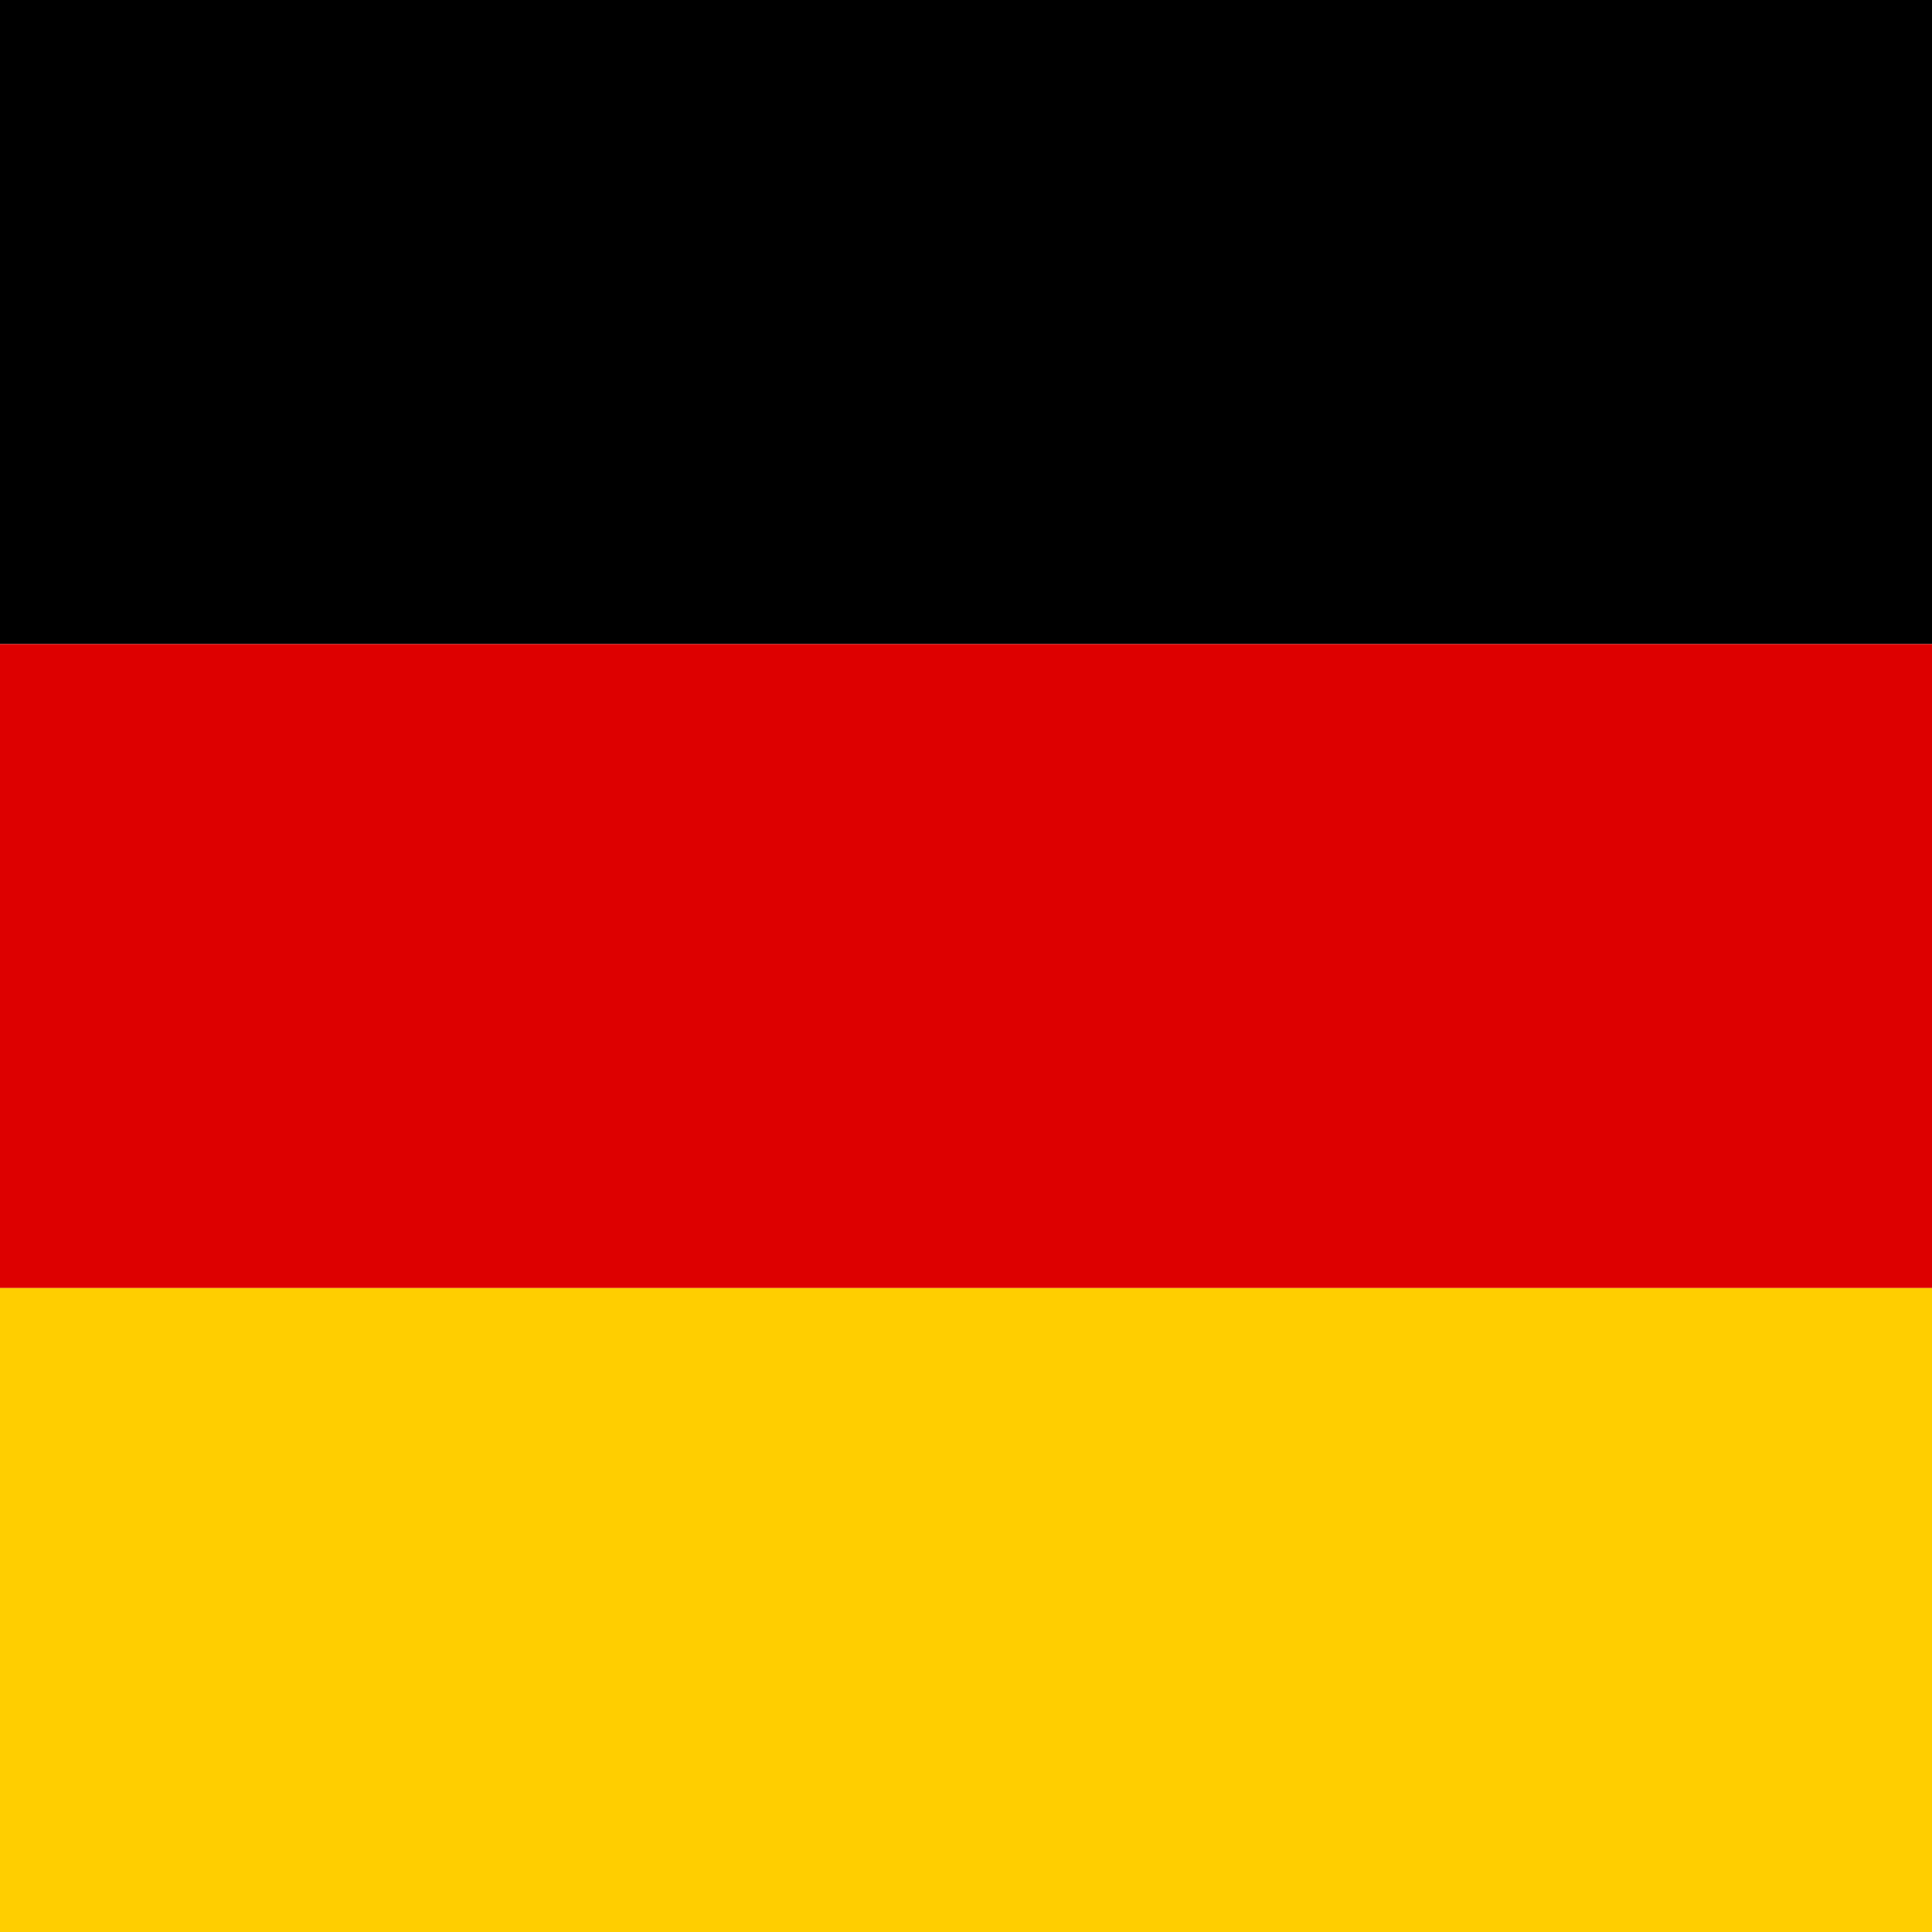 <svg width="16" height="16" viewBox="0 0 16 16" fill="none" xmlns="http://www.w3.org/2000/svg">
<g clip-path="url(#clip0_3318_191)">
<path d="M0 10.665H16V16H0V10.665Z" fill="#FFCE00"/>
<path d="M0 0H16V5.334H0V0Z" fill="black"/>
<path d="M0 5.334H16V10.666H0V5.334Z" fill="#DD0000"/>
</g>
<defs>
<clipPath id="clip0_3318_191">
<rect width="16" height="16" fill="white"/>
</clipPath>
</defs>
</svg>
